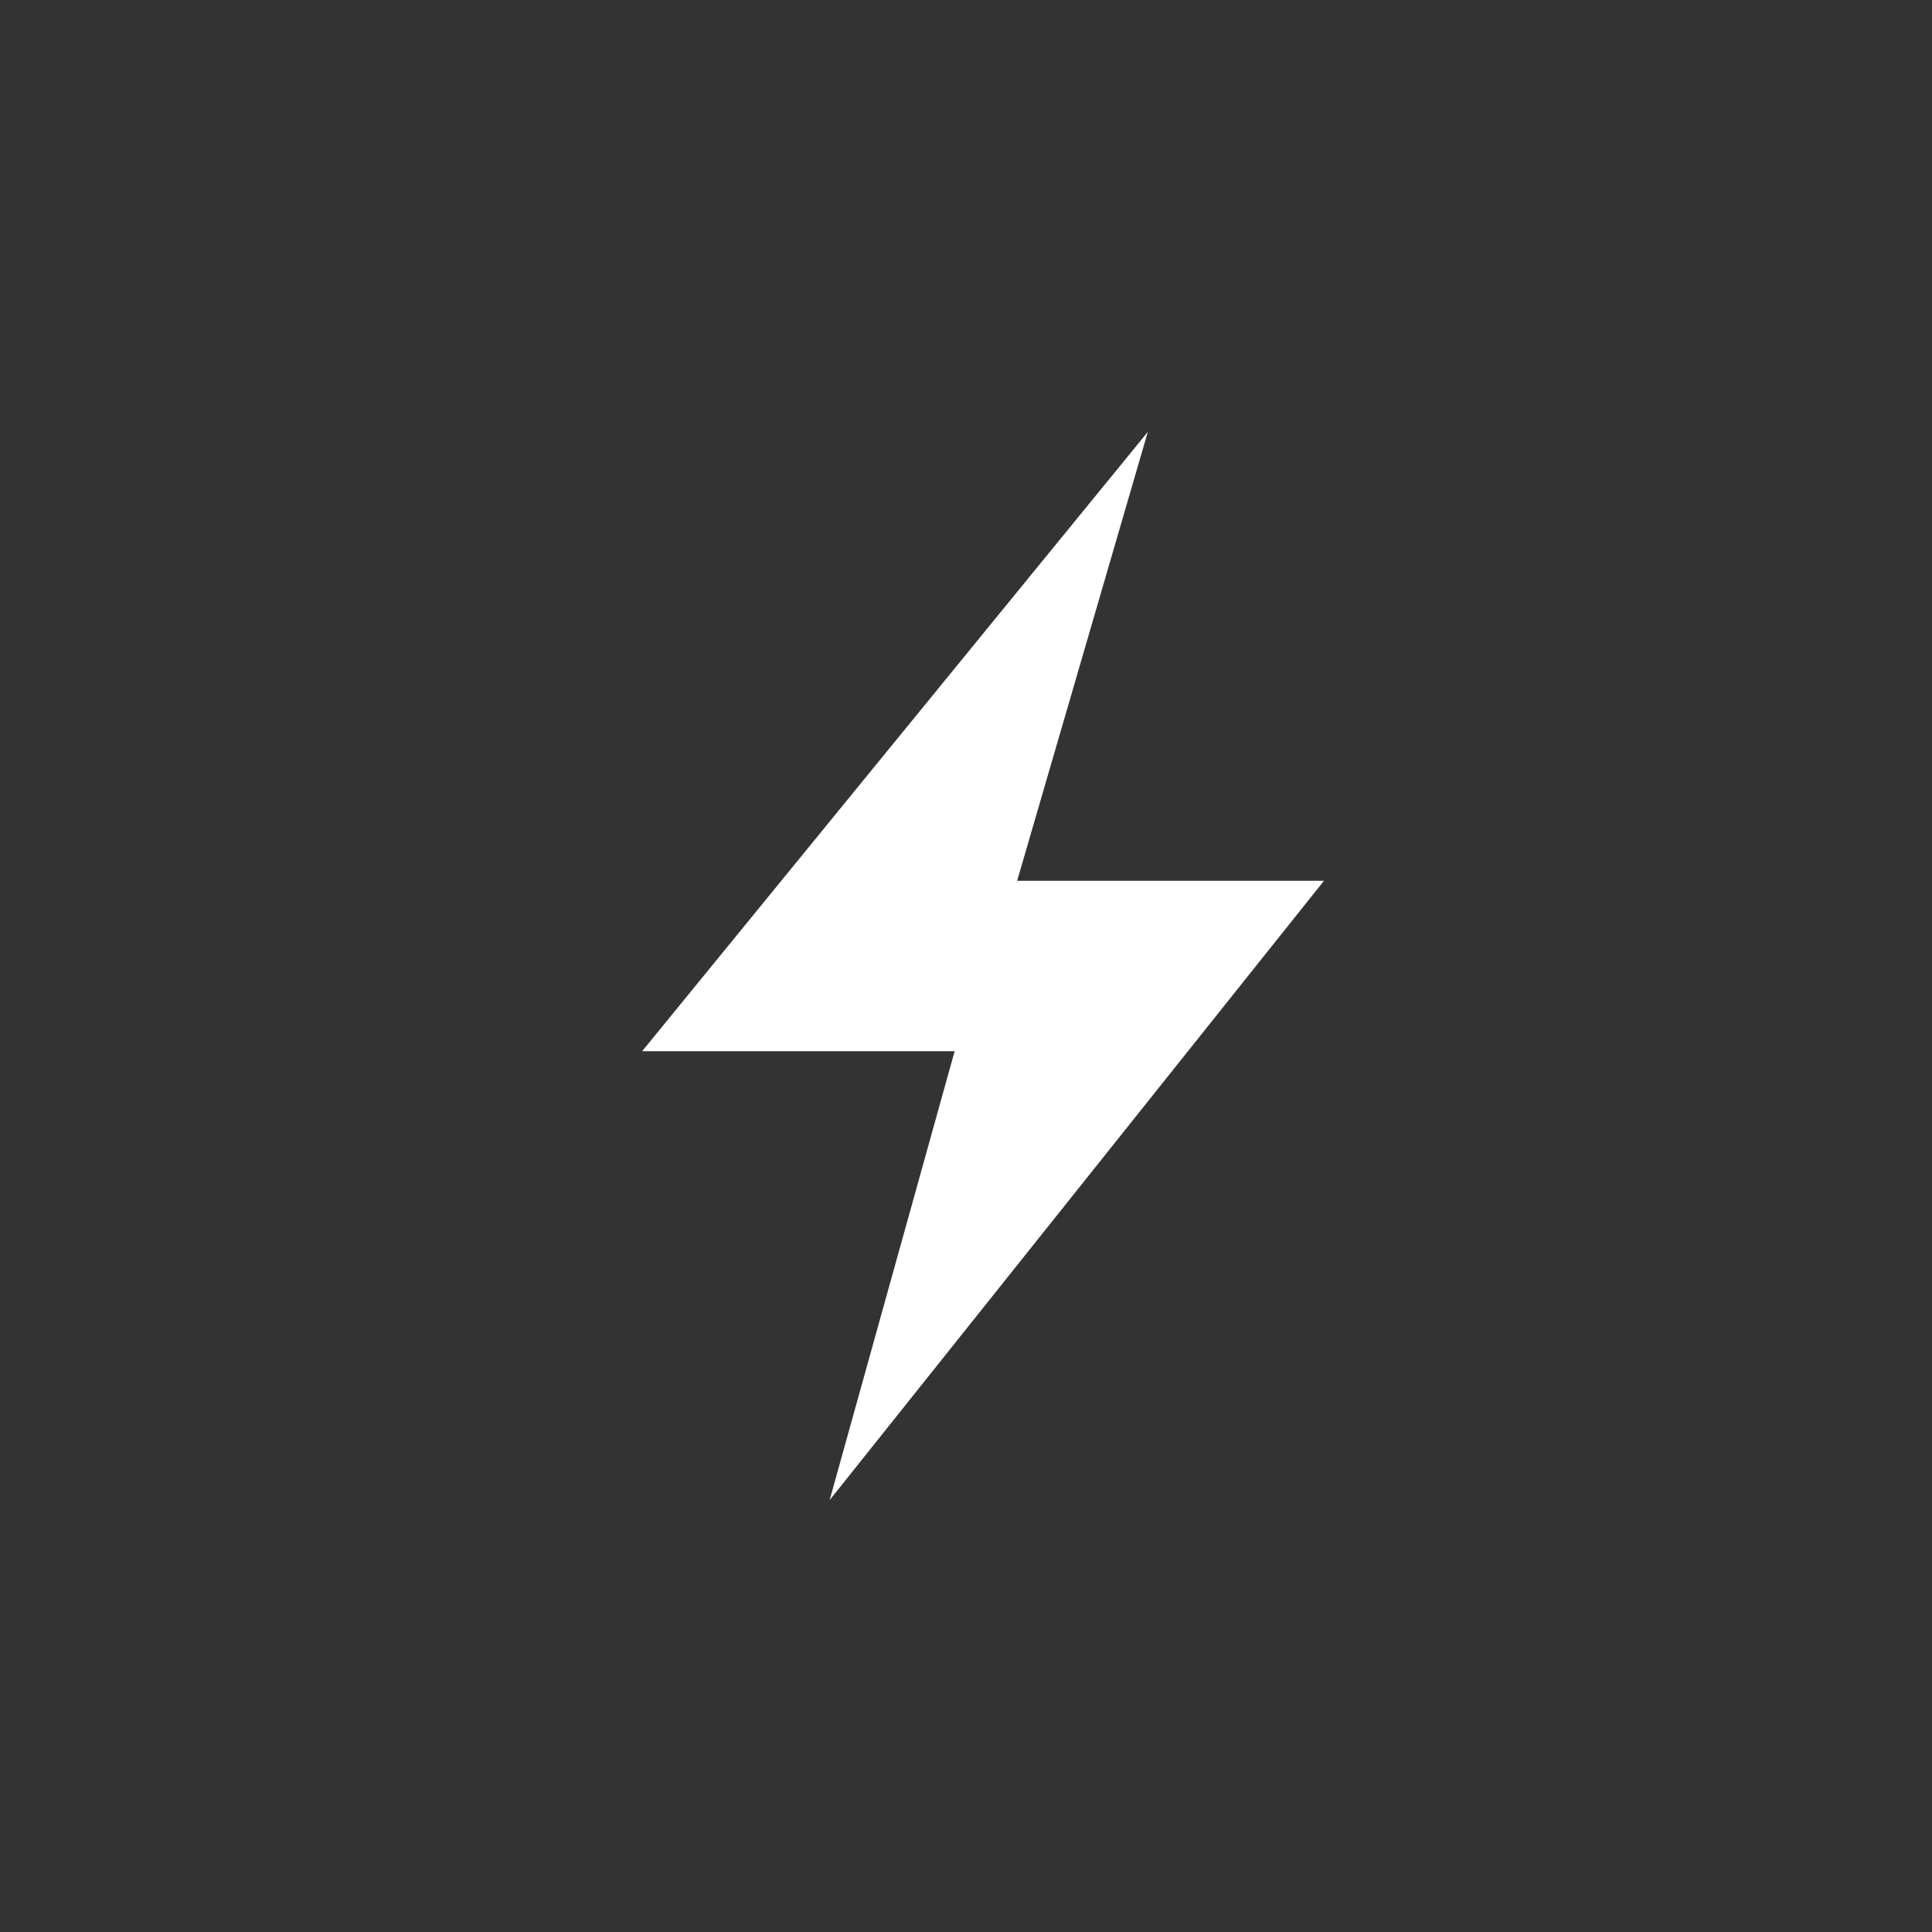 <?xml version="1.0" encoding="utf-8"?>
<!-- Generator: Adobe Illustrator 19.0.0, SVG Export Plug-In . SVG Version: 6.00 Build 0)  -->
<!DOCTYPE svg PUBLIC "-//W3C//DTD SVG 1.1//EN" "http://www.w3.org/Graphics/SVG/1.1/DTD/svg11.dtd">
<svg version="1.1" id="Layer_1" xmlns="http://www.w3.org/2000/svg" xmlns:xlink="http://www.w3.org/1999/xlink" x="0px" y="0px"
	 viewBox="-2 4 34 34" style="enable-background:new -2 4 34 34;" xml:space="preserve">
<rect x="-2" y="4" width="34" height="34" fill="#333333" stroke="none"/>
<polygon style="fill:#FFFFFF;enable-background:new    ;" points="21.3,19.5 15.9,19.5 
	18.2,11.6 9.3,22.5 14.8,22.5 12.6,30.4 "/>
</svg>

